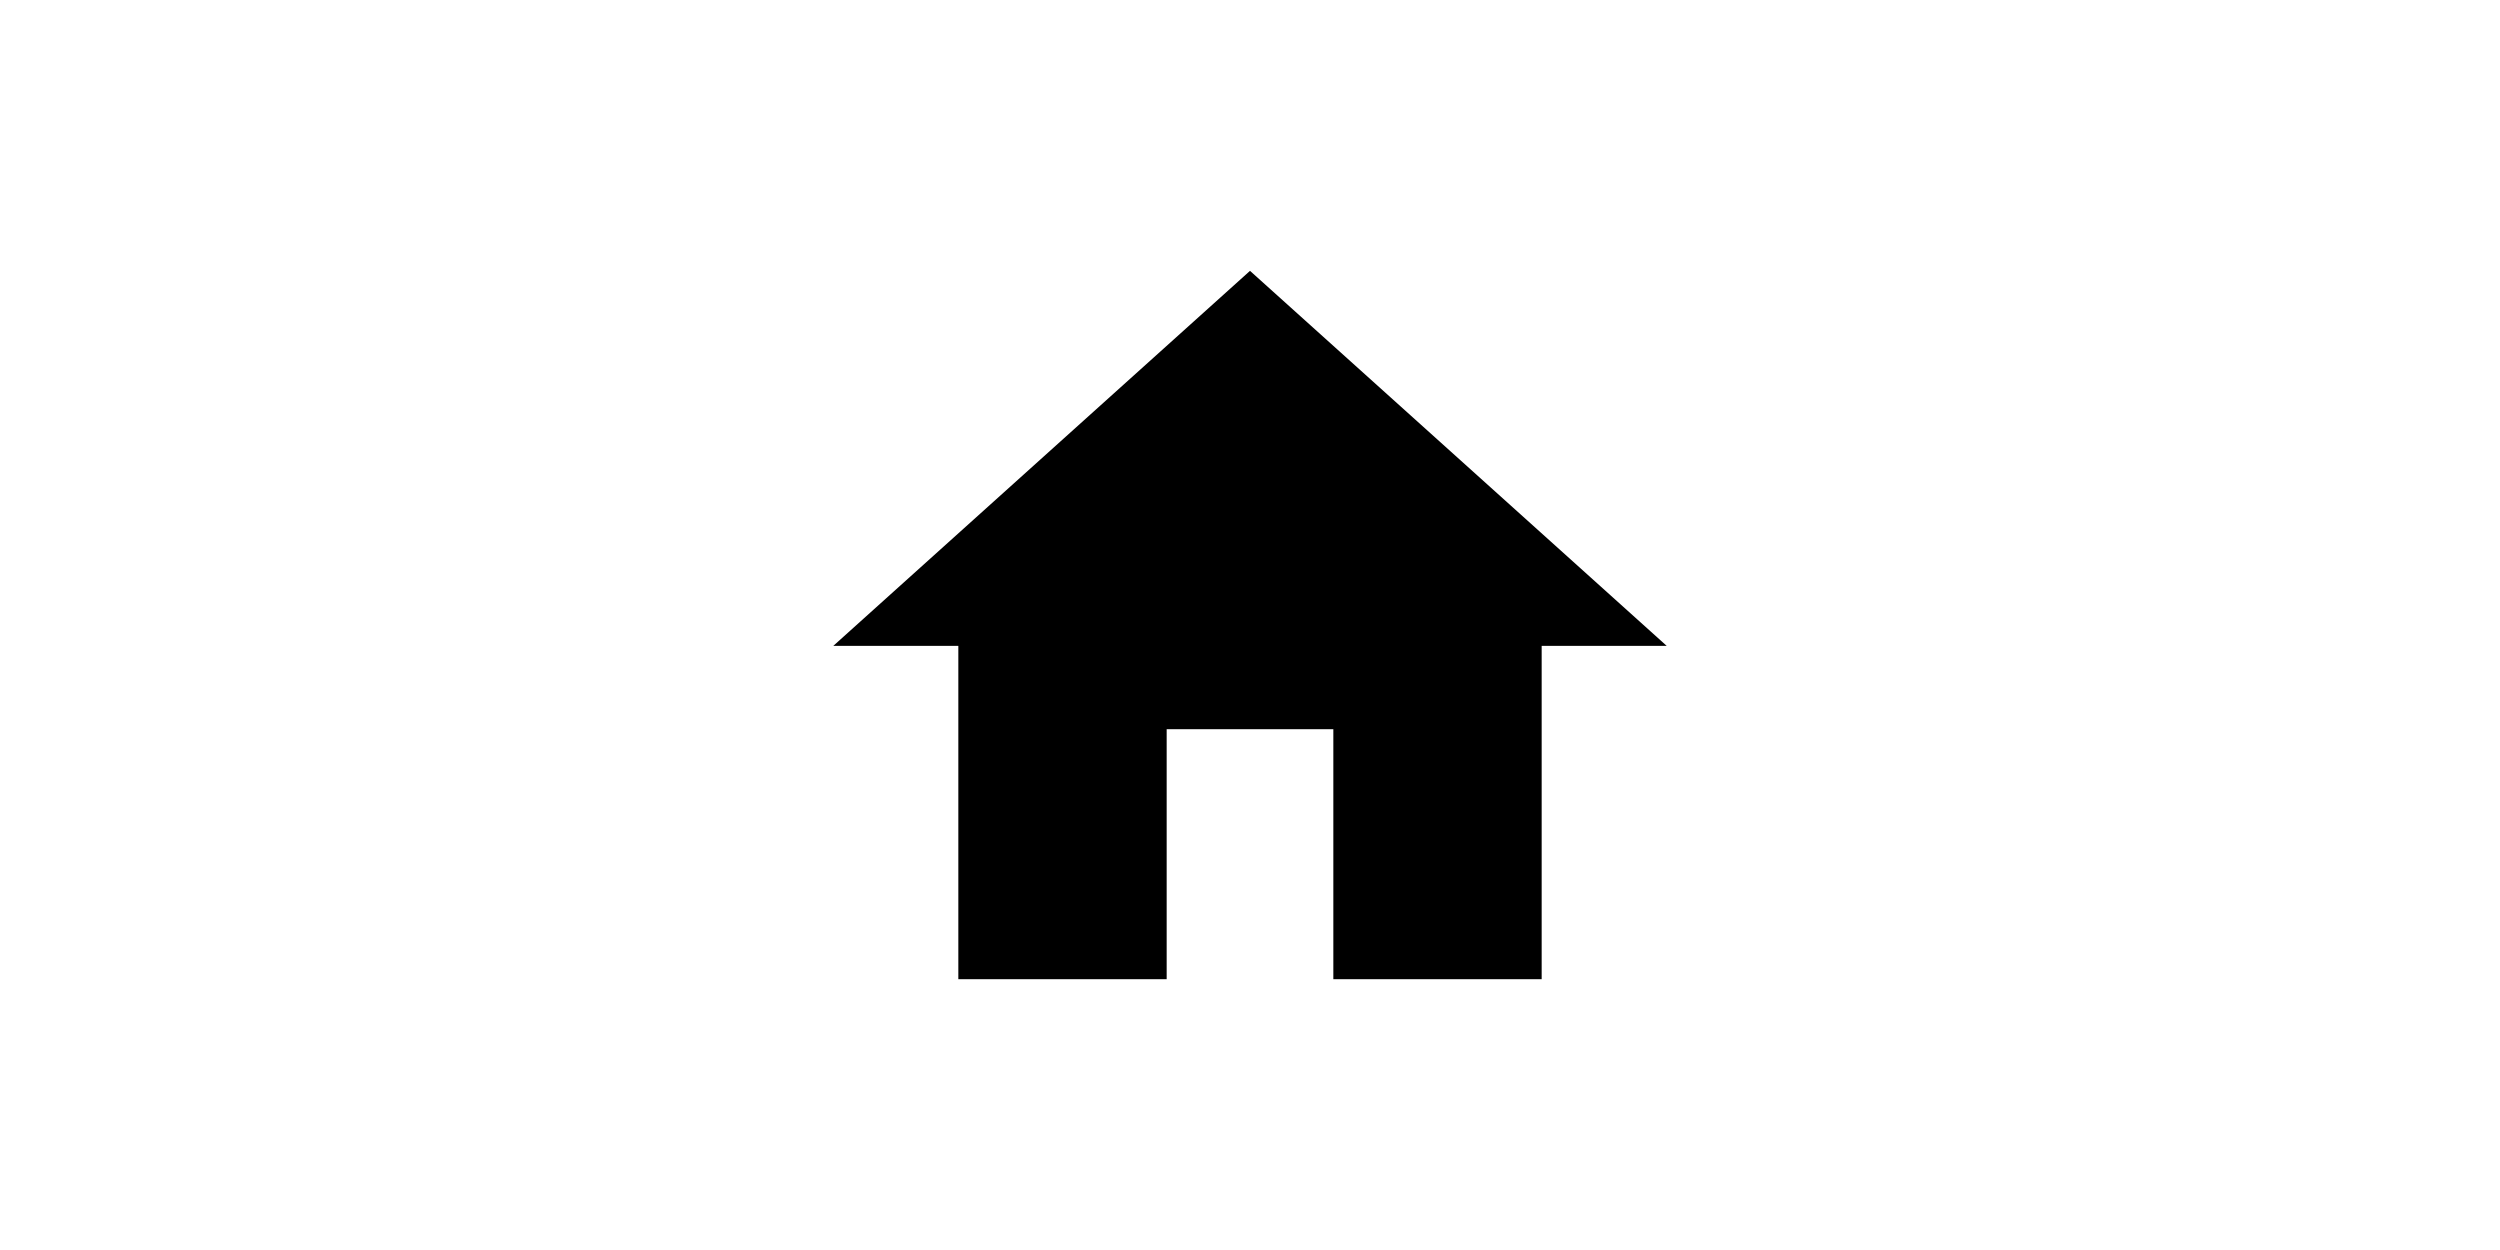 <?xml version="1.0" encoding="UTF-8" standalone="no"?>
<!-- Generator: Adobe Illustrator 28.2.0, SVG Export Plug-In . SVG Version: 6.00 Build 0)  -->

<svg
   version="1.1"
   id="svg2"
   x="0px"
   y="0px"
   viewBox="0 0 60 30"
   style="enable-background:new 0 0 60 30;"
   xml:space="preserve"
   xmlns="http://www.w3.org/2000/svg"
   xmlns:svg="http://www.w3.org/2000/svg"><defs
   id="defs1" />&#10;<style
   type="text/css"
   id="style1">&#10;	.st0{fill:none;}&#10;</style>&#10;&#10;<path
   id="path1"
   class="st0"
   d="M11,3h24v24H11V3z" />&#10;<path
   id="path2"
   d="M28,23.5v-6h4v6h5v-8h3l-10-9l-10,9h3v8H28z" />&#10;</svg>
